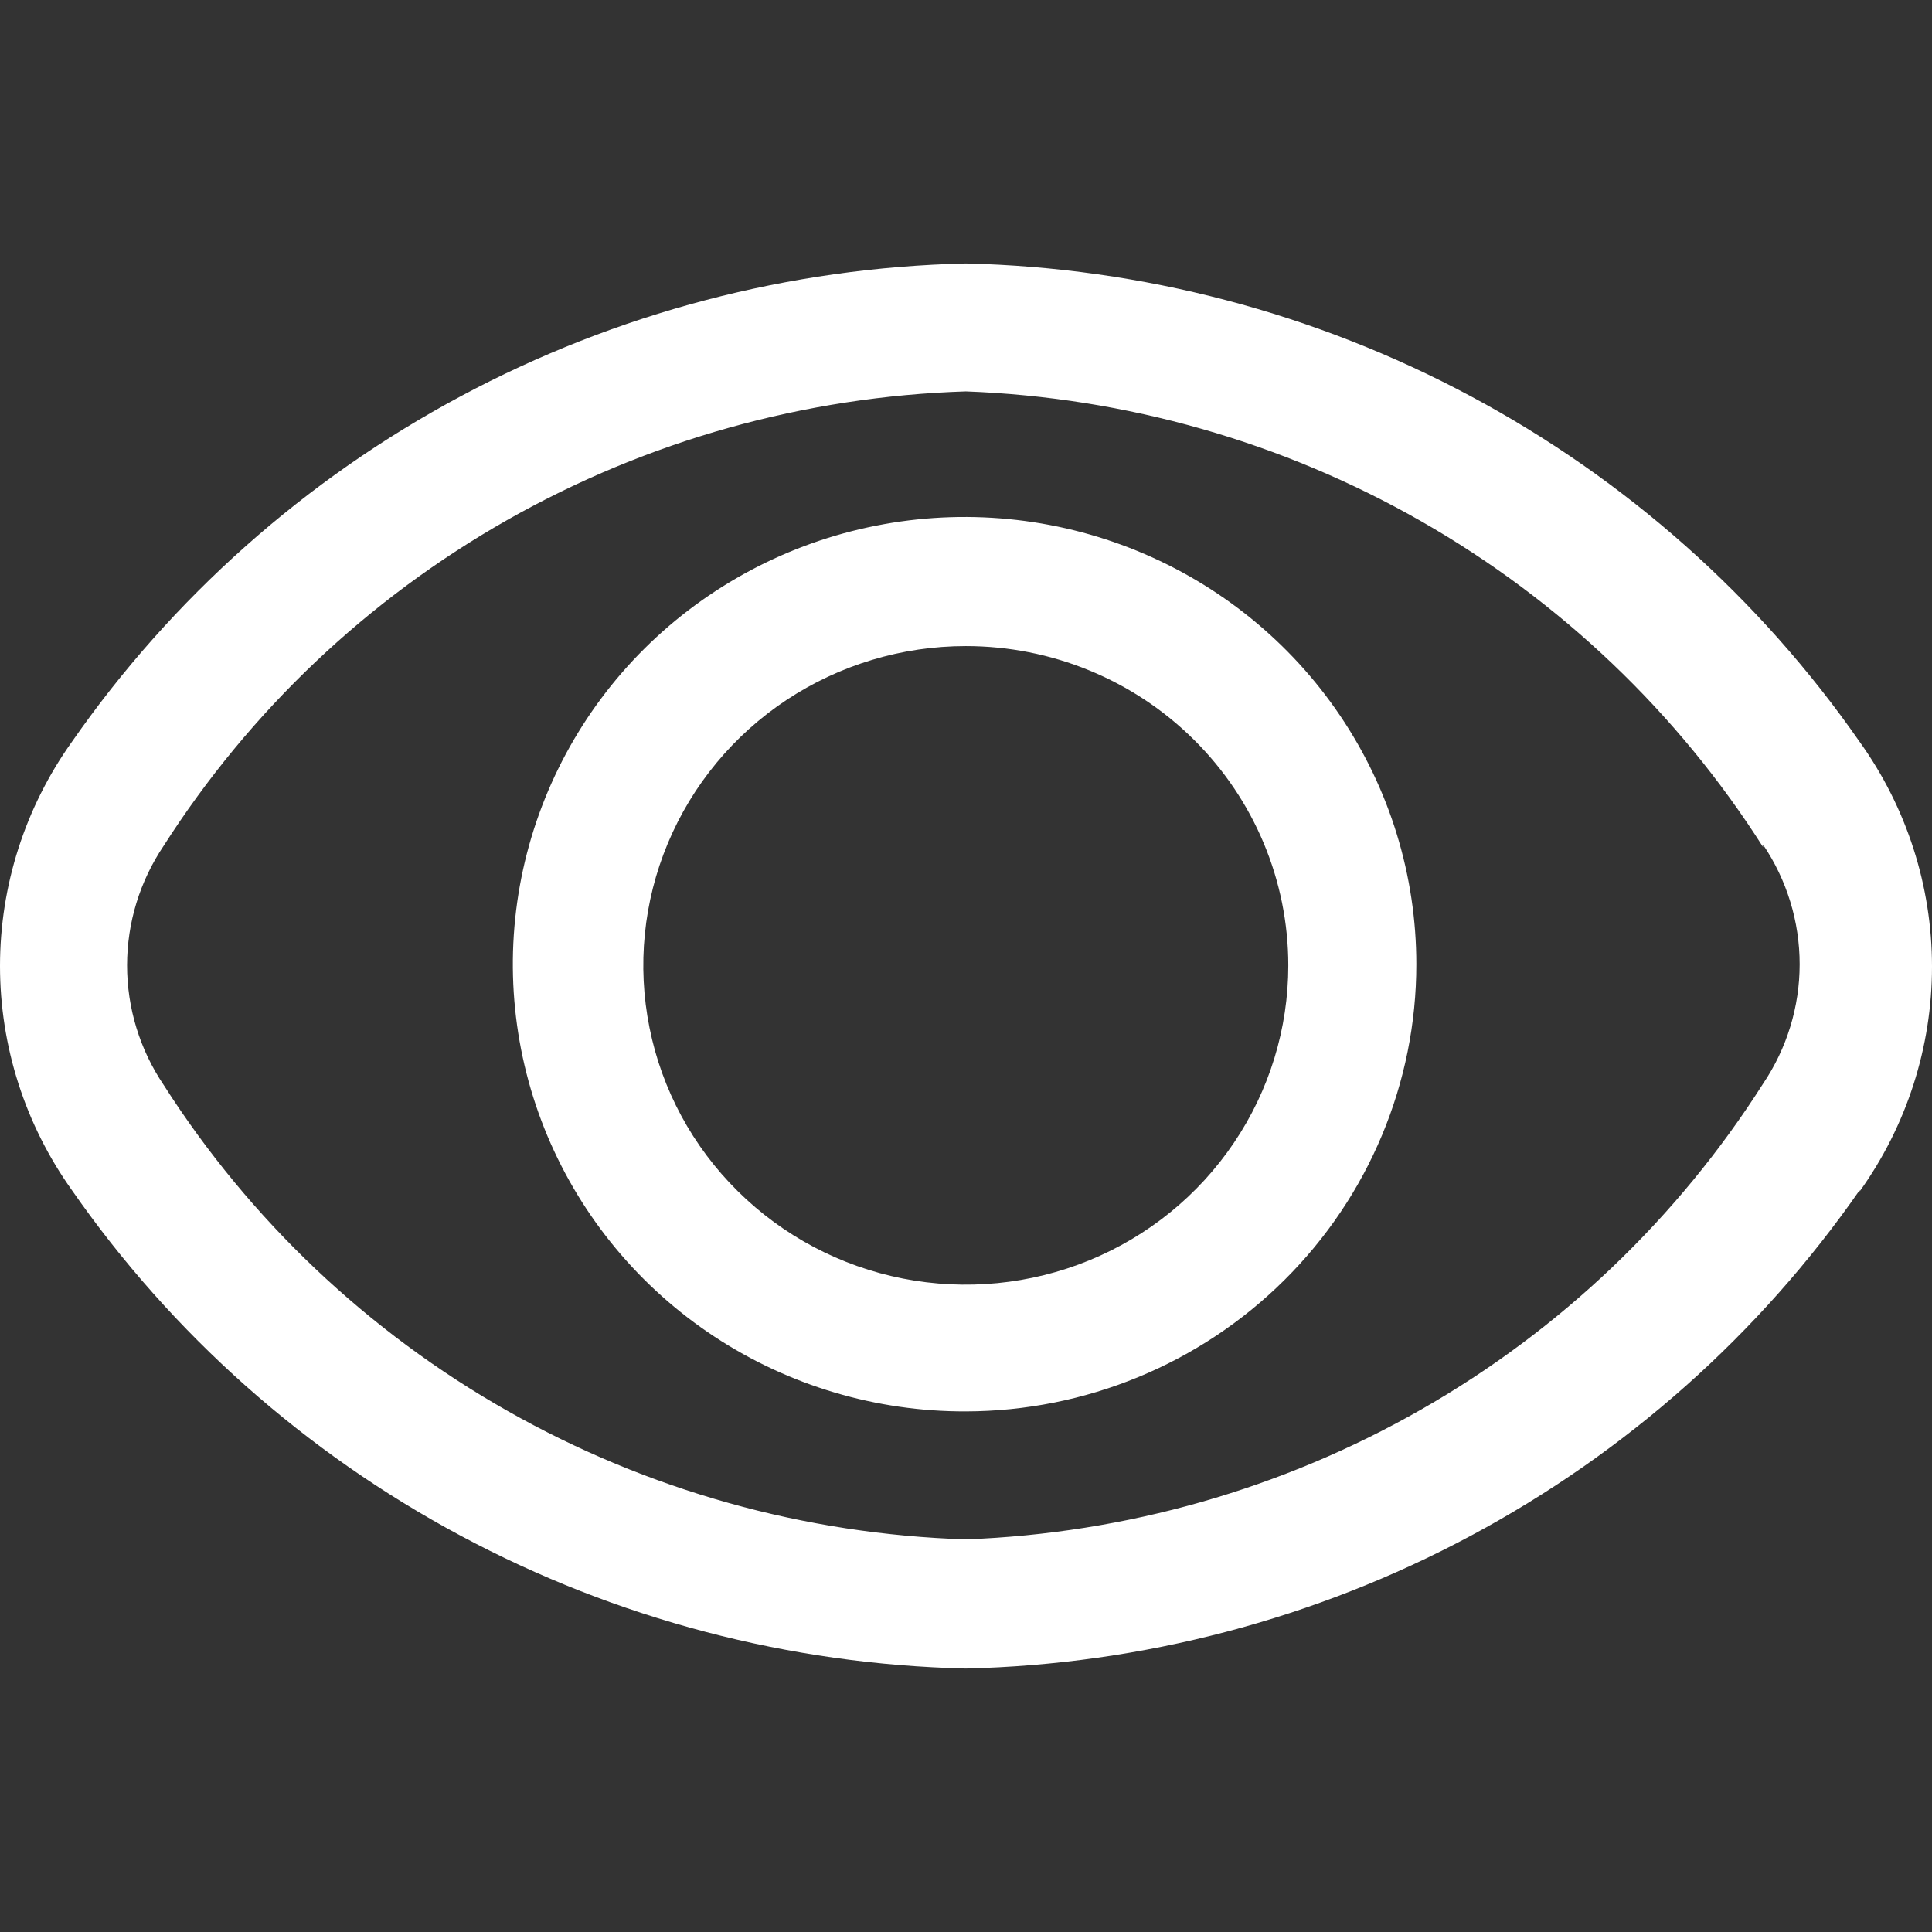 <svg width="22" height="22" viewBox="0 0 22 22" fill="none" xmlns="http://www.w3.org/2000/svg">
<rect x="0" y="0" width="22" height="22" fill="#333333" stroke="none"/>
<path d="M21.176 13.553C20.035 15.193 18.518 16.541 16.748 17.488C14.979 18.435 13.008 18.953 10.998 19C8.987 18.953 7.016 18.435 5.247 17.488C3.477 16.541 1.96 15.193 0.819 13.553C0.286 12.806 0 11.914 0 11C0 10.086 0.286 9.194 0.819 8.447C1.96 6.807 3.477 5.459 5.247 4.512C7.016 3.565 8.987 3.047 10.998 3C13.008 3.047 14.979 3.565 16.748 4.512C18.518 5.459 20.035 6.807 21.176 8.447C21.712 9.195 22 10.09 22 11.007C22 11.924 21.712 12.819 21.176 13.567V13.553ZM20.076 9.645C19.103 8.114 17.768 6.842 16.186 5.937C14.604 5.033 12.823 4.525 10.998 4.457C9.164 4.515 7.373 5.017 5.78 5.919C4.188 6.821 2.844 8.096 1.864 9.631C1.592 10.035 1.447 10.508 1.447 10.993C1.447 11.478 1.592 11.952 1.864 12.355C2.844 13.891 4.188 15.165 5.78 16.067C7.373 16.97 9.164 17.471 10.998 17.529C12.823 17.461 14.604 16.953 16.186 16.049C17.768 15.145 19.103 13.872 20.076 12.341C20.348 11.938 20.493 11.464 20.493 10.98C20.493 10.495 20.348 10.021 20.076 9.618V9.645ZM10.998 16.072C9.98 16.075 8.984 15.779 8.136 15.221C7.288 14.663 6.627 13.868 6.235 12.938C5.844 12.008 5.74 10.983 5.937 9.994C6.134 9.006 6.622 8.097 7.341 7.383C8.06 6.67 8.977 6.183 9.975 5.986C10.973 5.788 12.008 5.888 12.949 6.273C13.89 6.658 14.694 7.311 15.26 8.149C15.826 8.987 16.128 9.972 16.128 10.98C16.128 12.328 15.588 13.621 14.626 14.576C13.665 15.531 12.36 16.069 10.998 16.072ZM10.998 7.357C10.271 7.357 9.561 7.571 8.957 7.97C8.353 8.37 7.883 8.938 7.605 9.602C7.327 10.266 7.254 10.997 7.396 11.703C7.537 12.408 7.887 13.056 8.401 13.564C8.914 14.072 9.569 14.419 10.281 14.559C10.993 14.699 11.732 14.627 12.403 14.352C13.074 14.077 13.648 13.611 14.051 13.013C14.455 12.415 14.67 11.712 14.67 10.993C14.67 10.029 14.283 9.104 13.594 8.422C12.906 7.74 11.972 7.357 10.998 7.357Z" fill="white"/>
</svg>
